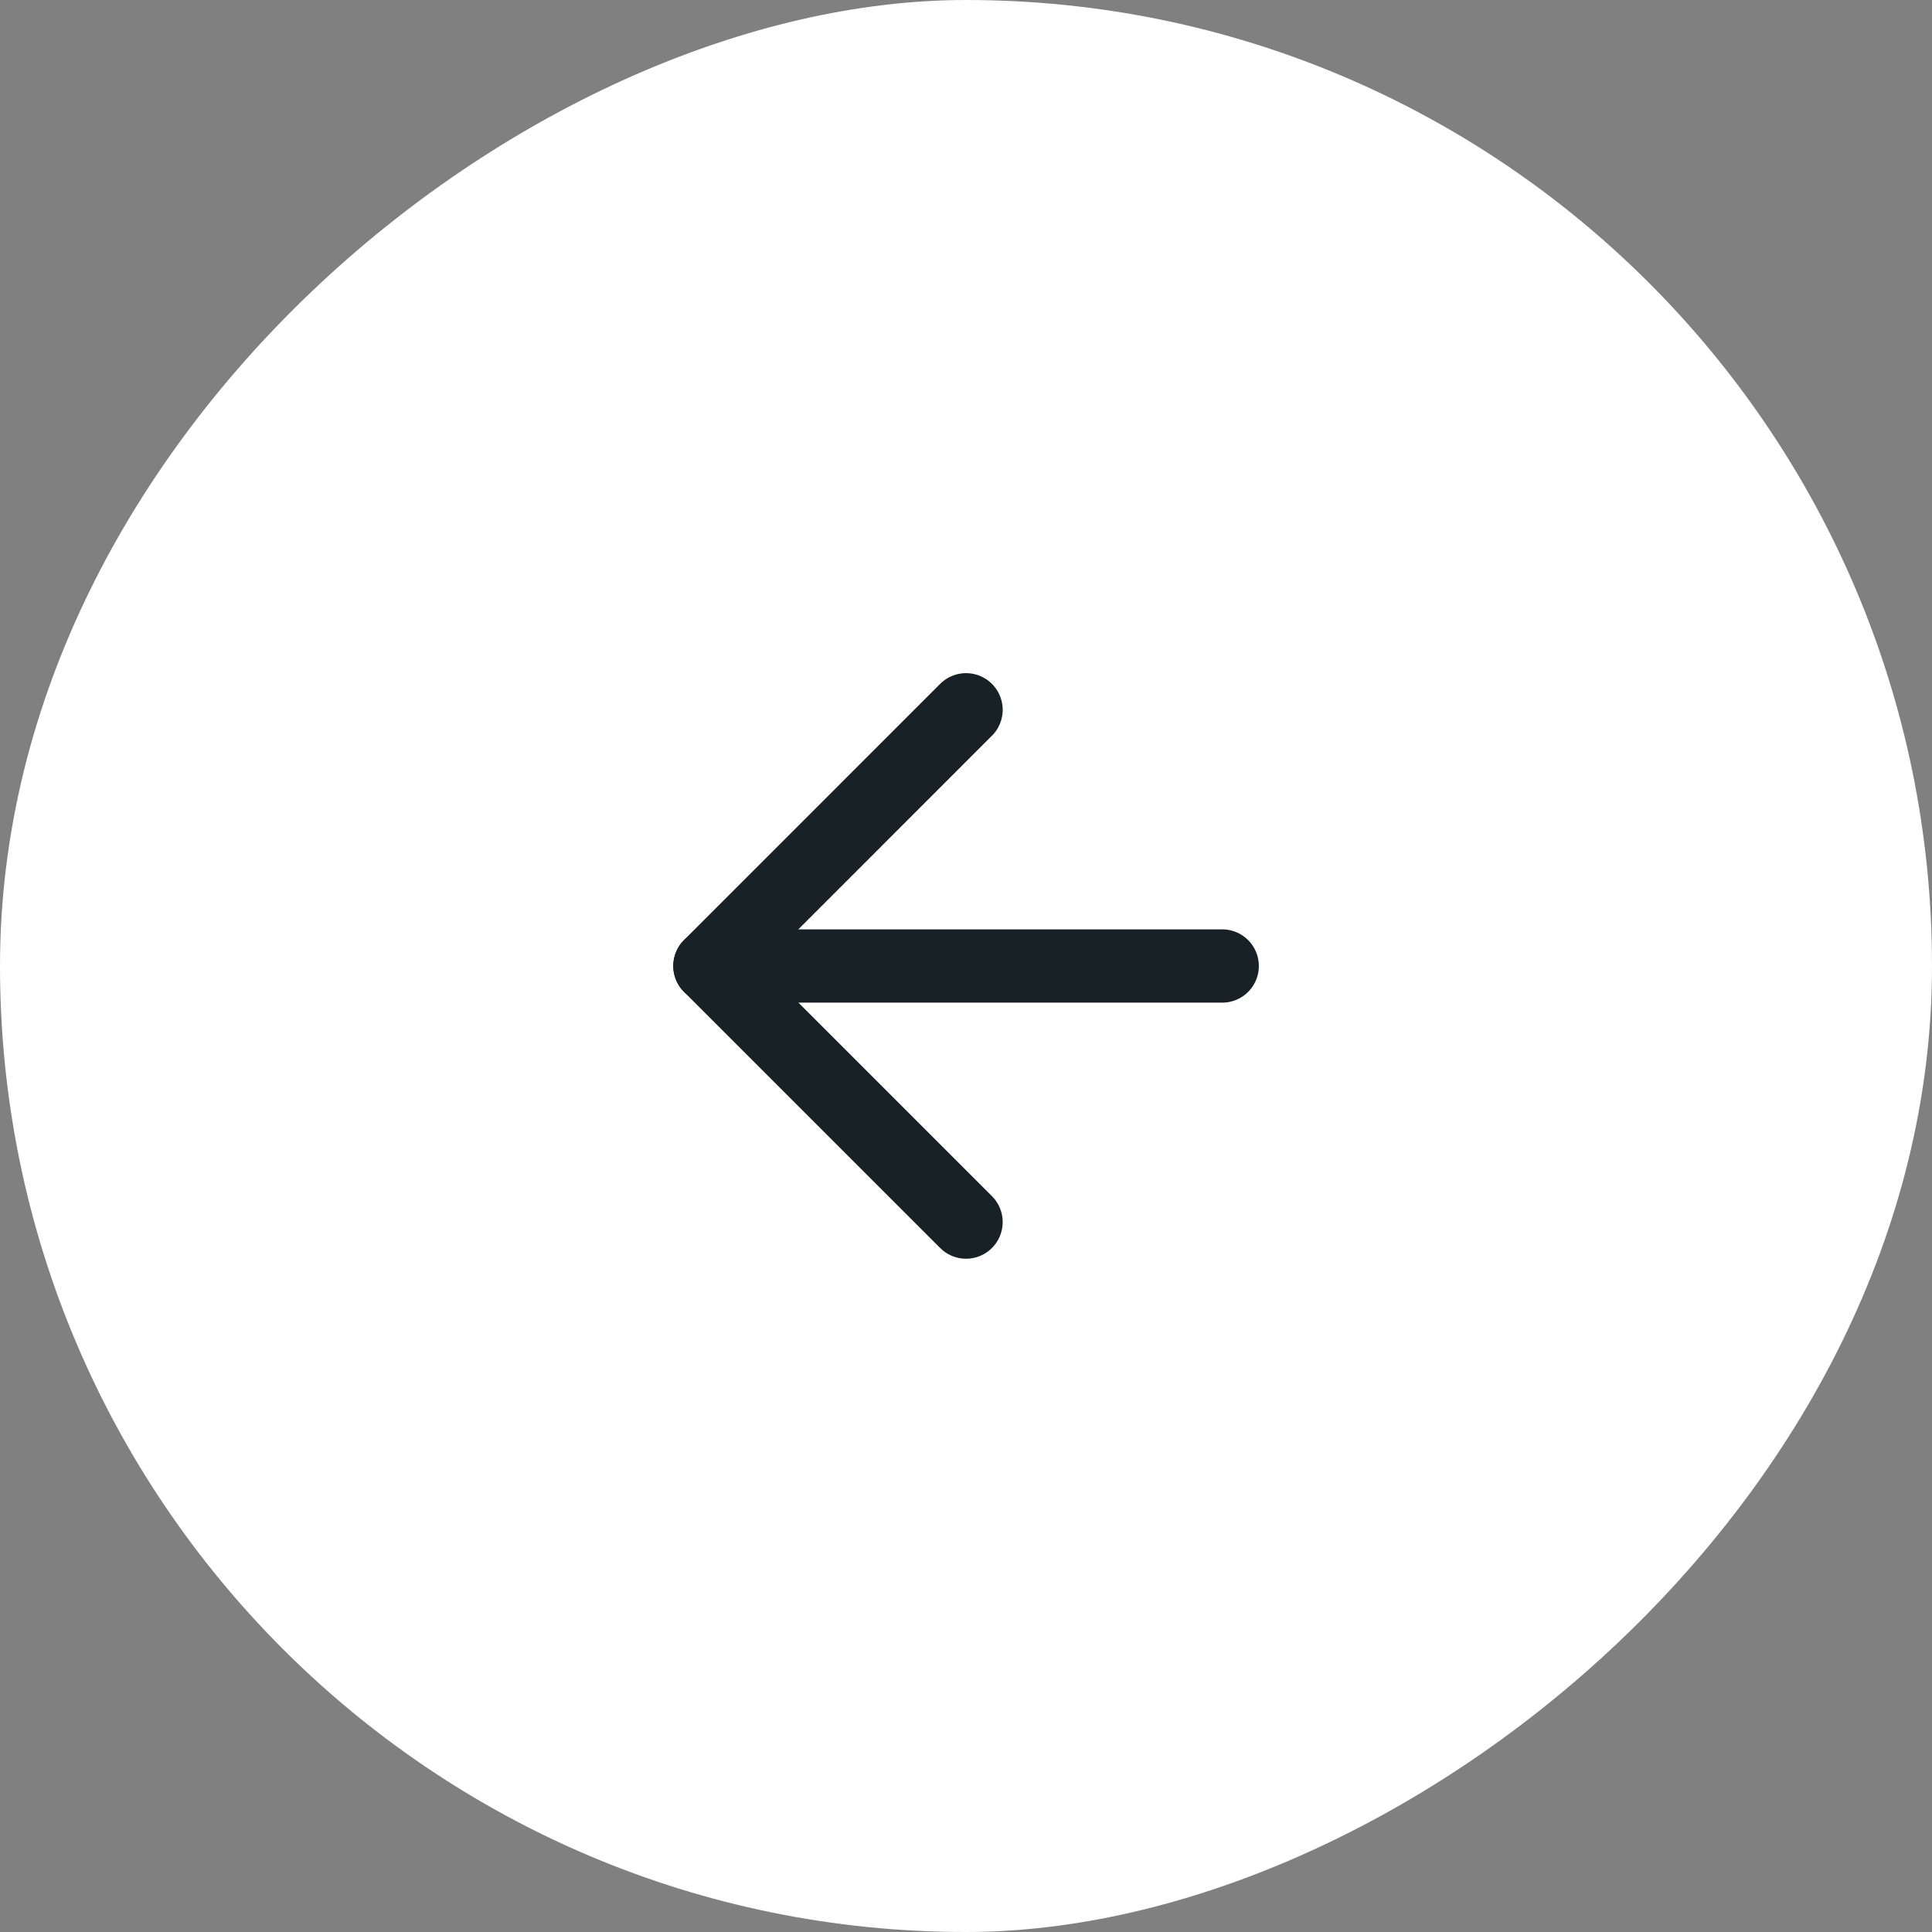 <?xml version="1.0" encoding="UTF-8"?> <svg xmlns="http://www.w3.org/2000/svg" width="44" height="44" viewBox="0 0 44 44" fill="none"><rect x="0" y="0" width="44" height="44" fill="#808080" stroke="none"/> <rect y="44" width="44" height="44" rx="22" transform="rotate(-90 0 44)" fill="white"></rect> <path d="M27.835 22L16.168 22" stroke="#172126" stroke-width="1.669" stroke-linecap="round" stroke-linejoin="round"></path> <path d="M22.001 27.832L16.168 21.999L22.001 16.165" stroke="#172126" stroke-width="1.669" stroke-linecap="round" stroke-linejoin="round"></path> </svg> 